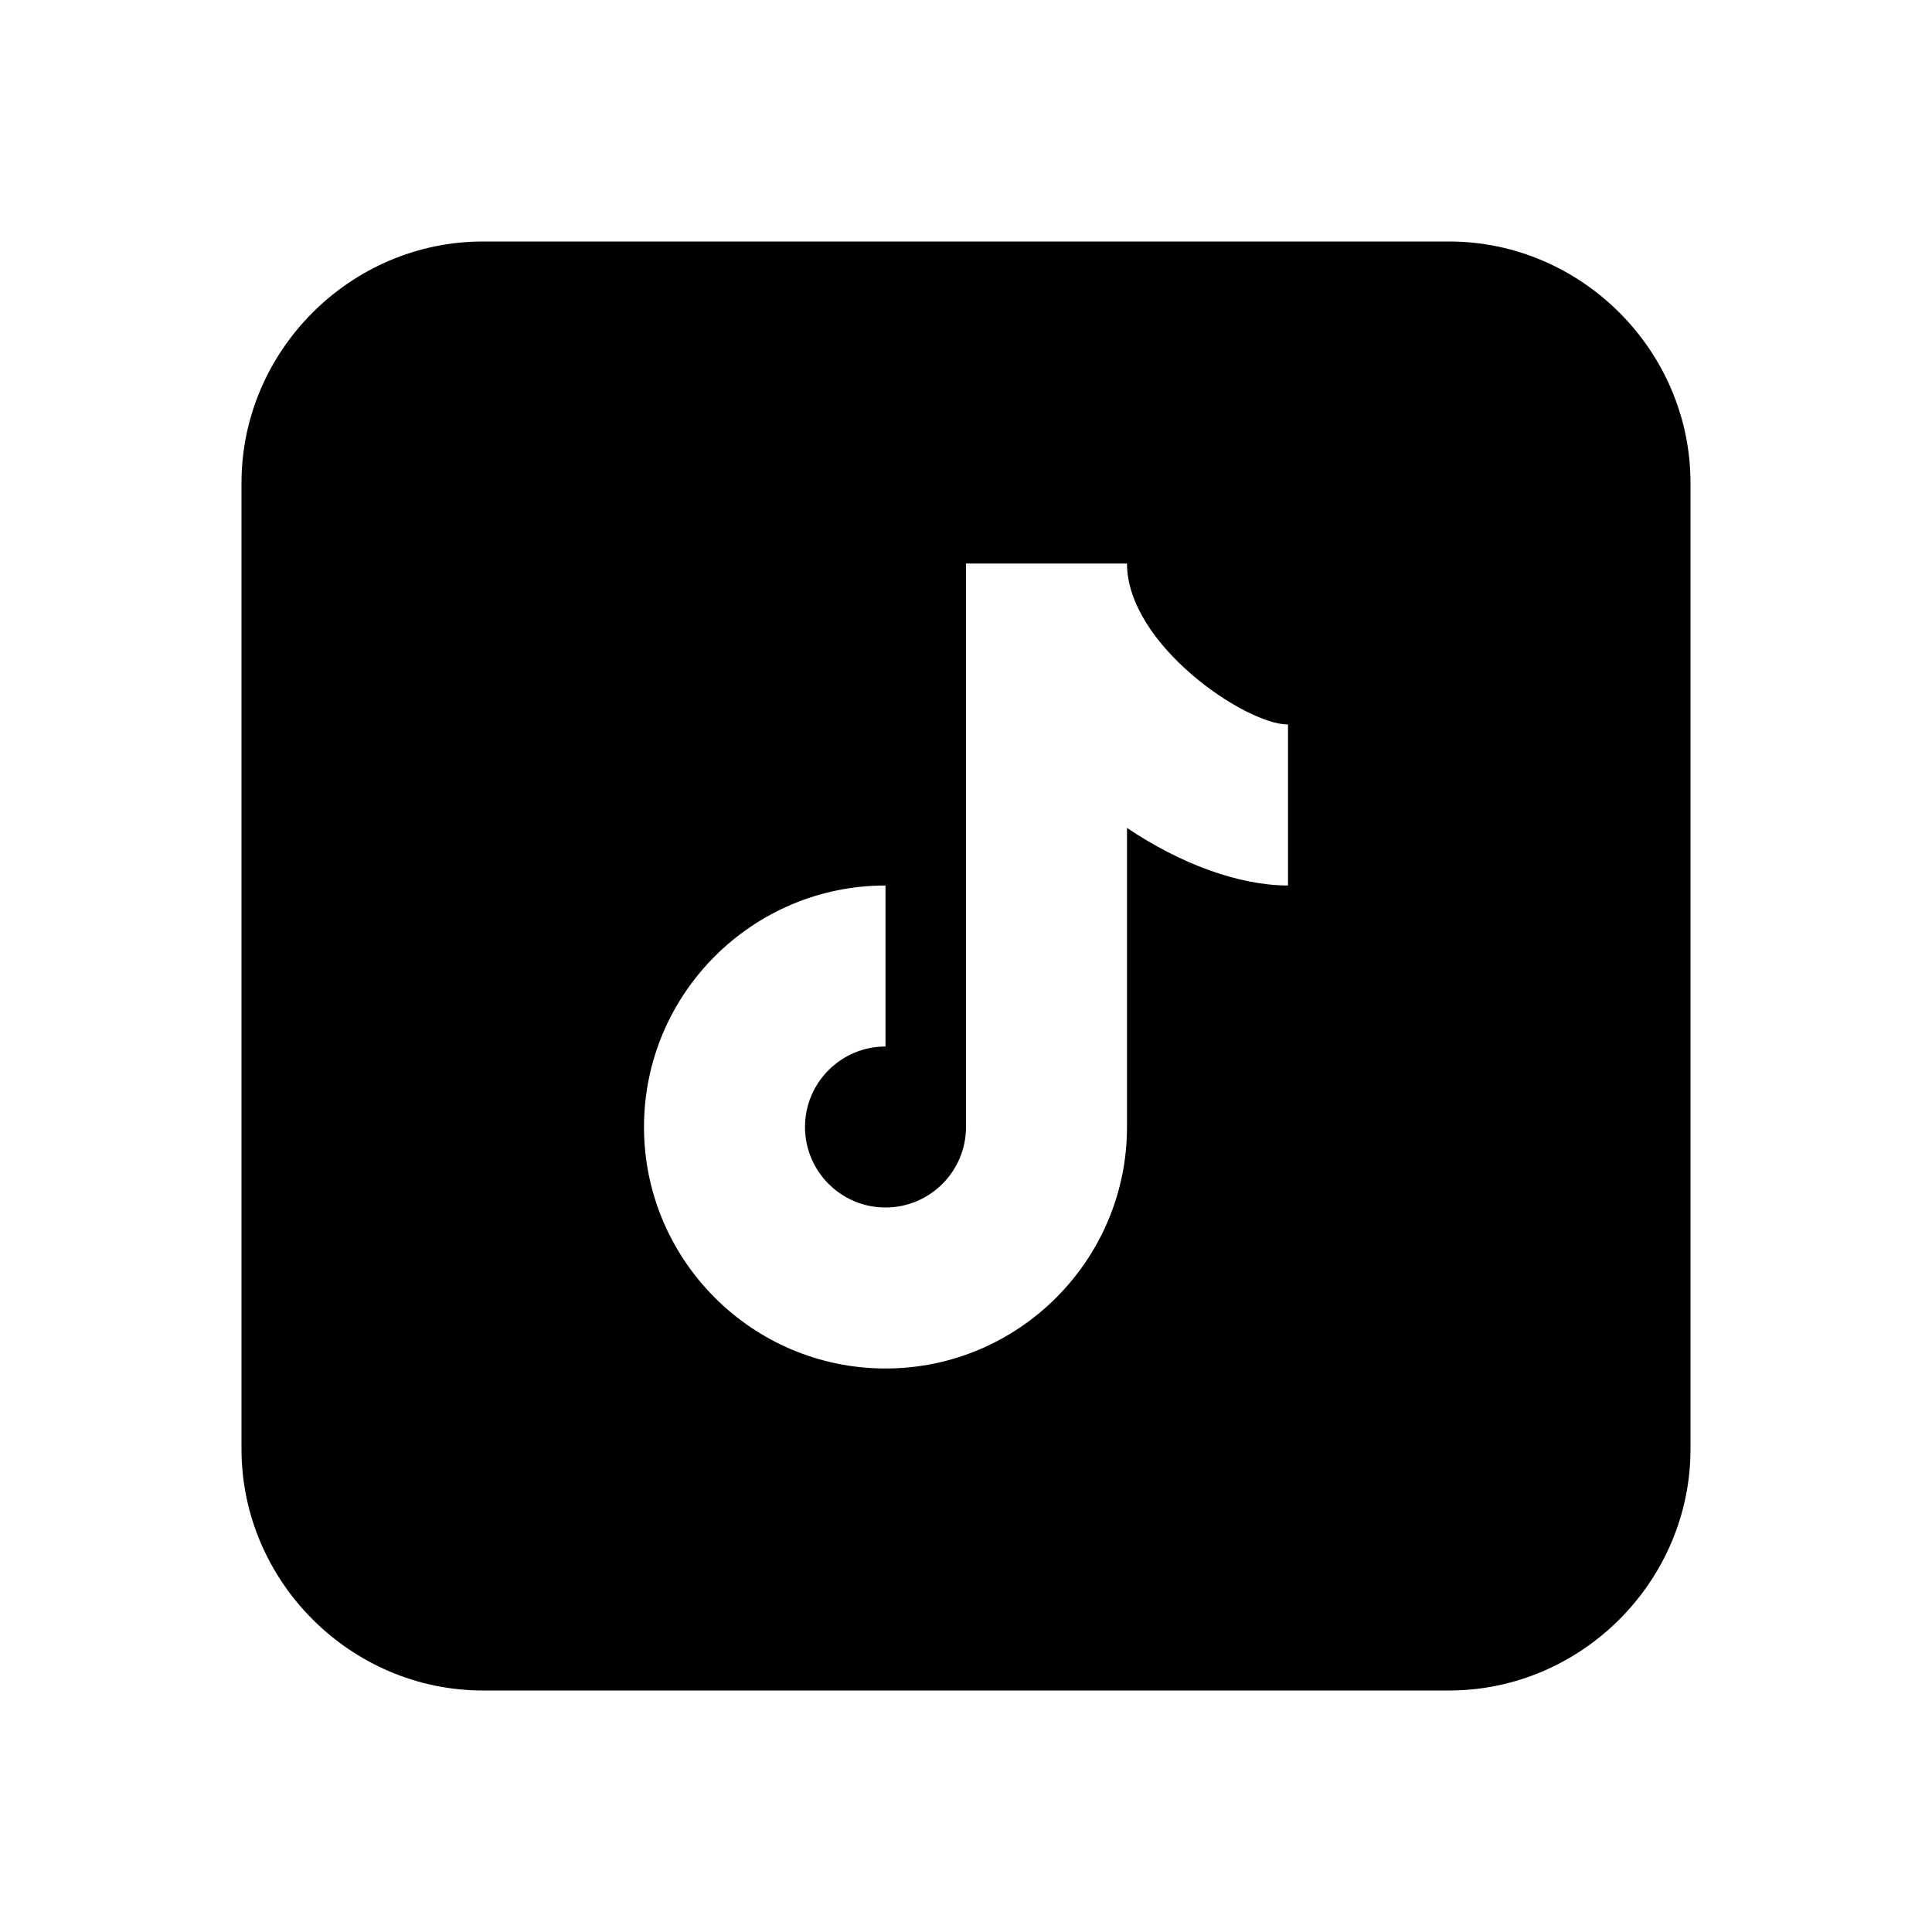 <svg width="30" height="30" viewBox="0 0 30 30" fill="none"
  xmlns="http://www.w3.org/2000/svg">
  <path d="M7.5 3.75C5.444 3.75 3.75 5.444 3.75 7.5V22.5C3.75 24.556 5.444 26.25 7.5 26.25H22.5C24.556 26.25 26.25 24.556 26.25 22.5V7.5C26.25 5.444 24.556 3.75 22.5 3.75H7.5ZM15 8.75H17.5C17.5 10.006 19.339 11.25 20 11.25V13.75C19.244 13.75 18.335 13.418 17.5 12.856V17.5C17.5 19.567 15.818 21.25 13.75 21.25C11.682 21.25 10 19.567 10 17.5C10 15.432 11.682 13.75 13.75 13.75V16.25C13.06 16.25 12.5 16.811 12.5 17.5C12.5 18.189 13.06 18.75 13.75 18.75C14.44 18.75 15 18.189 15 17.5V8.75Z" fill="black"/>
</svg>
